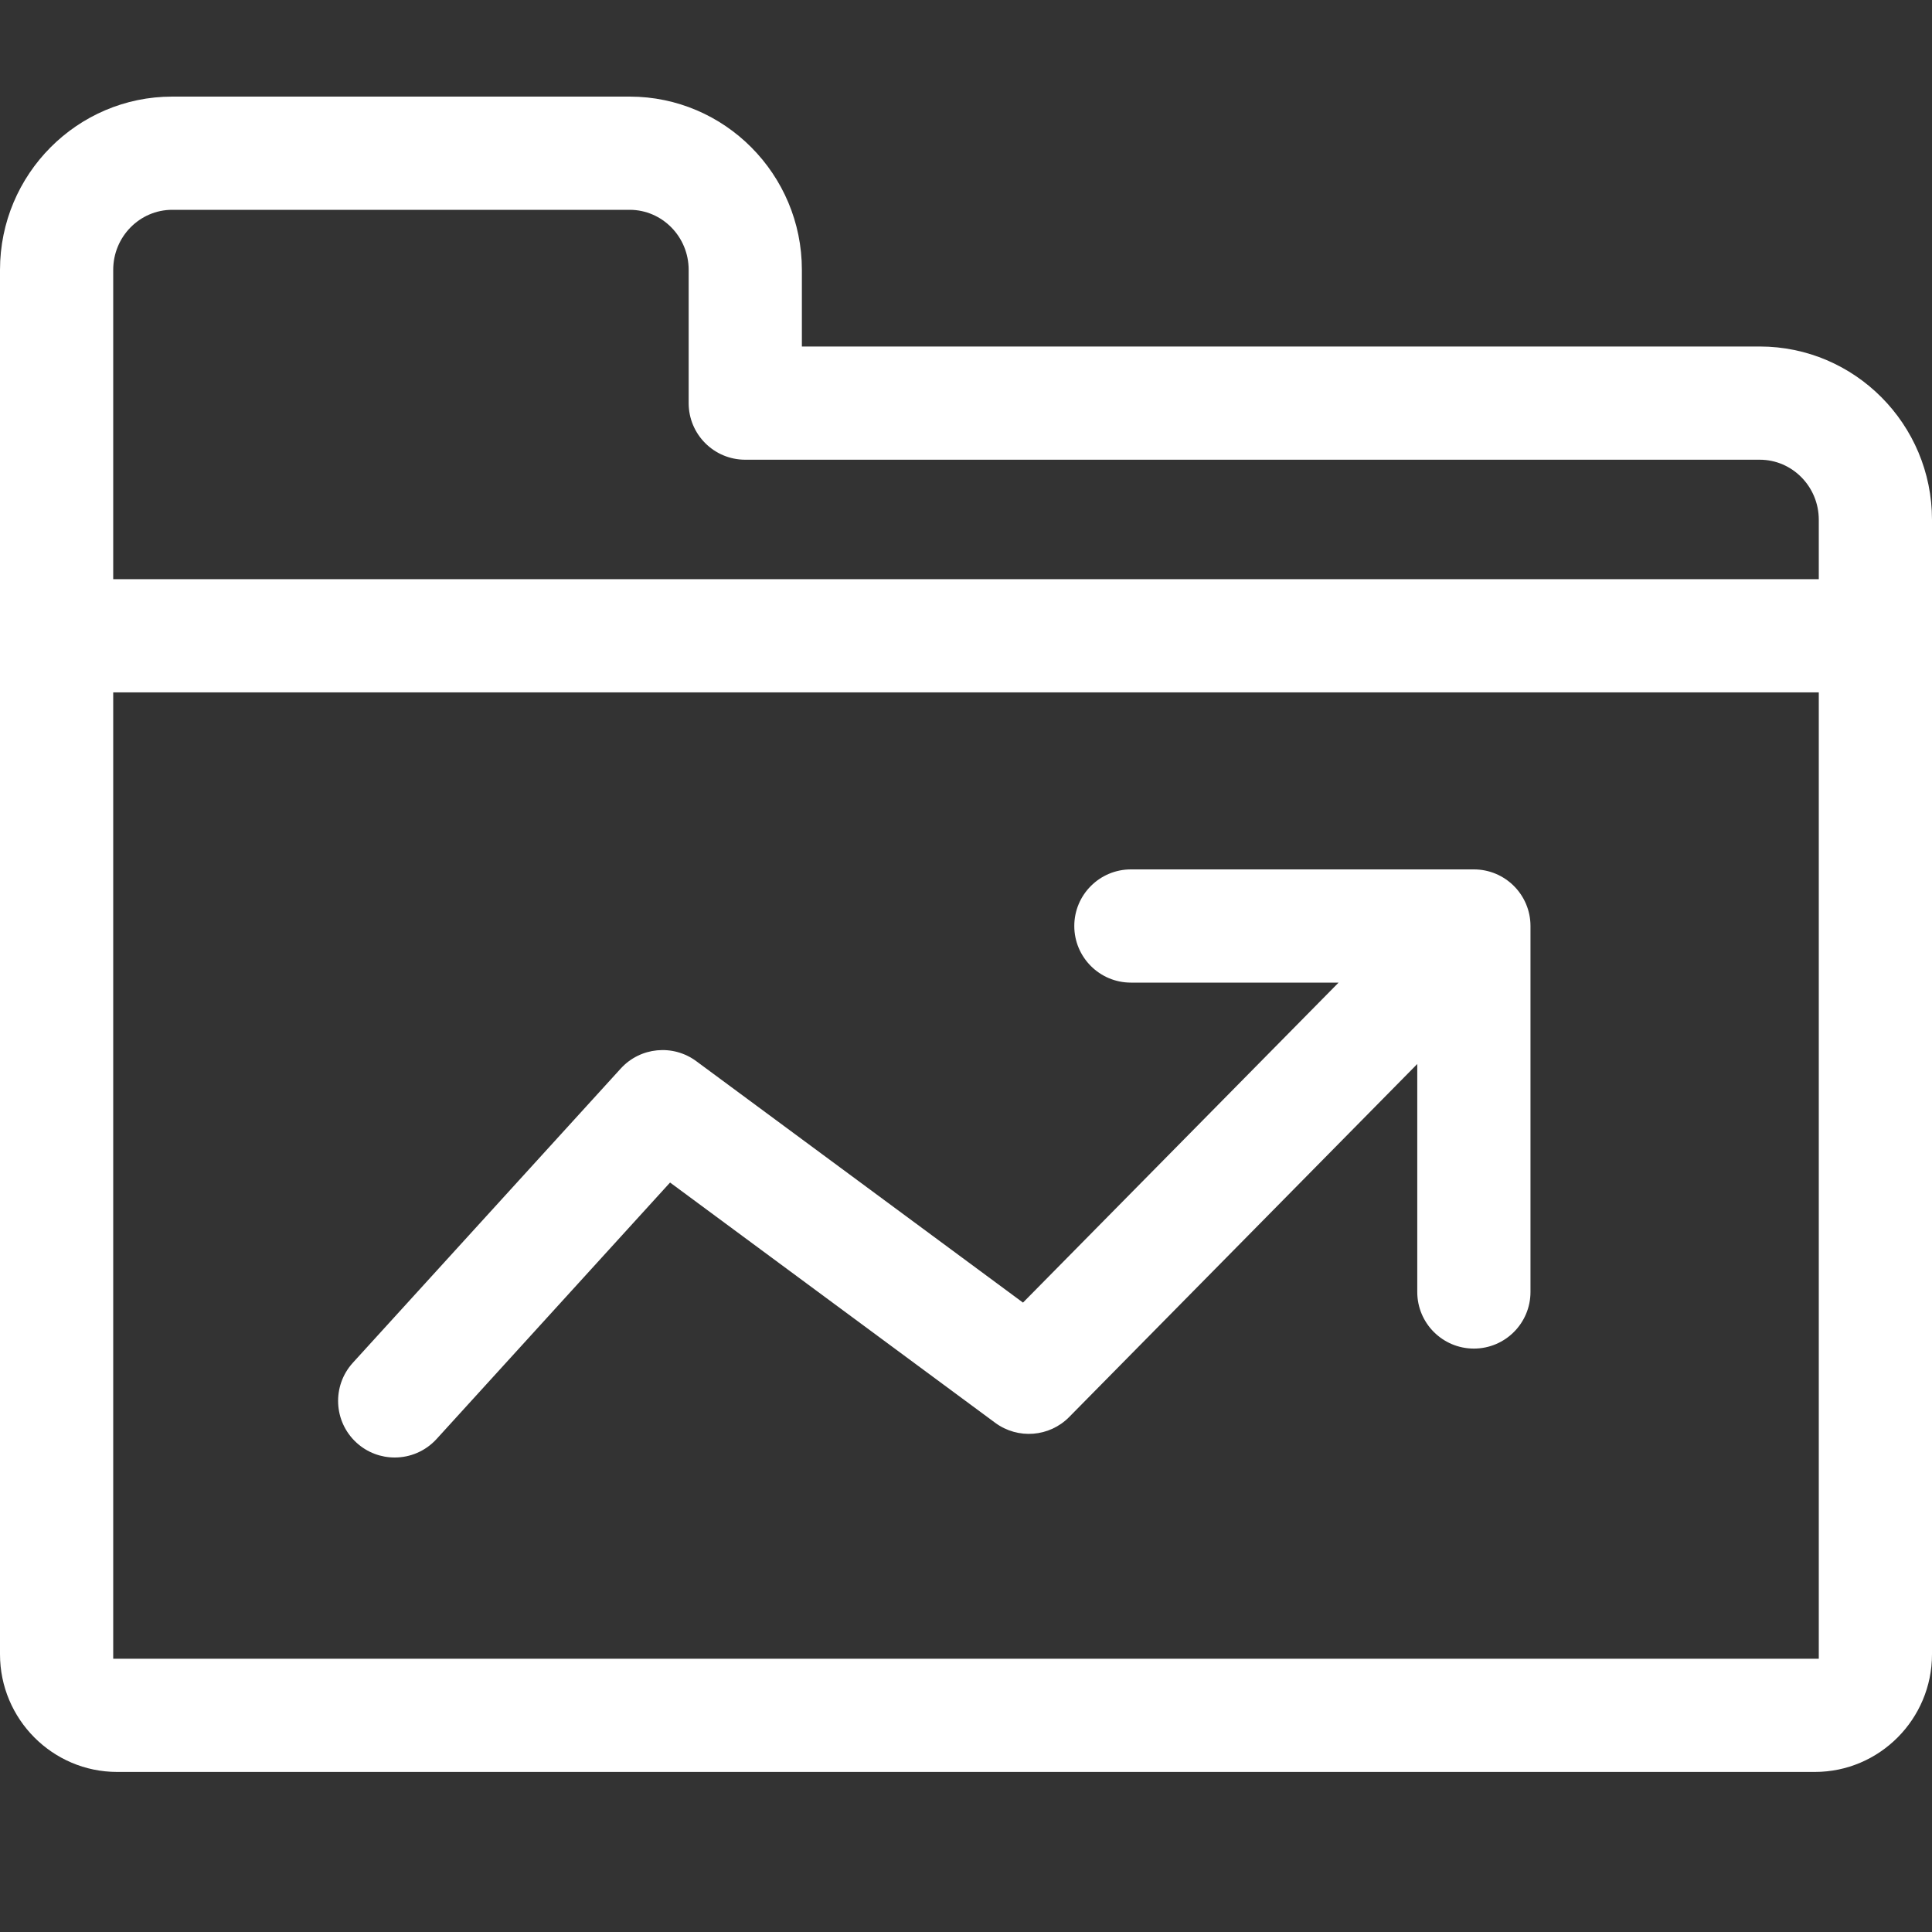 <svg width="40" height="40" viewBox="0 0 40 40" fill="none" xmlns="http://www.w3.org/2000/svg">
<rect x="0" y="0" width="40" height="40" fill="#333333" stroke="none"/>
<path d="M36.434 7.174H16.602V5.587C16.602 3.609 15.002 2 13.036 2H3.566C1.6 2 0 3.609 0 5.587V34.25C0 35.593 1.088 36.686 2.425 36.686H37.575C38.912 36.686 40 35.593 40 34.25V10.761C40 8.783 38.4 7.174 36.434 7.174ZM3.566 4.344H13.036C13.71 4.344 14.258 4.901 14.258 5.587V8.346C14.258 8.994 14.783 9.518 15.43 9.518H36.434C37.108 9.518 37.656 10.076 37.656 10.761V11.991H2.344V5.587C2.344 4.901 2.892 4.344 3.566 4.344ZM2.344 34.342V14.335H37.656V34.342H2.344Z" fill="white"/>
<path d="M8.172 30.176C8.49 30.176 8.807 30.047 9.039 29.793L13.873 24.483L20.605 29.458C21.074 29.804 21.727 29.753 22.136 29.338L29.343 22.029V26.749C29.343 27.396 29.868 27.921 30.515 27.921C31.162 27.921 31.687 27.396 31.687 26.749V19.172C31.687 18.525 31.162 18 30.515 18H23.414C22.767 18 22.242 18.525 22.242 19.172C22.242 19.819 22.767 20.344 23.414 20.344H27.714L21.18 26.969L14.415 21.97C13.931 21.613 13.256 21.679 12.852 22.123L7.305 28.215C6.87 28.694 6.904 29.435 7.383 29.871C7.608 30.076 7.89 30.176 8.172 30.176Z" fill="white"/>
</svg>
